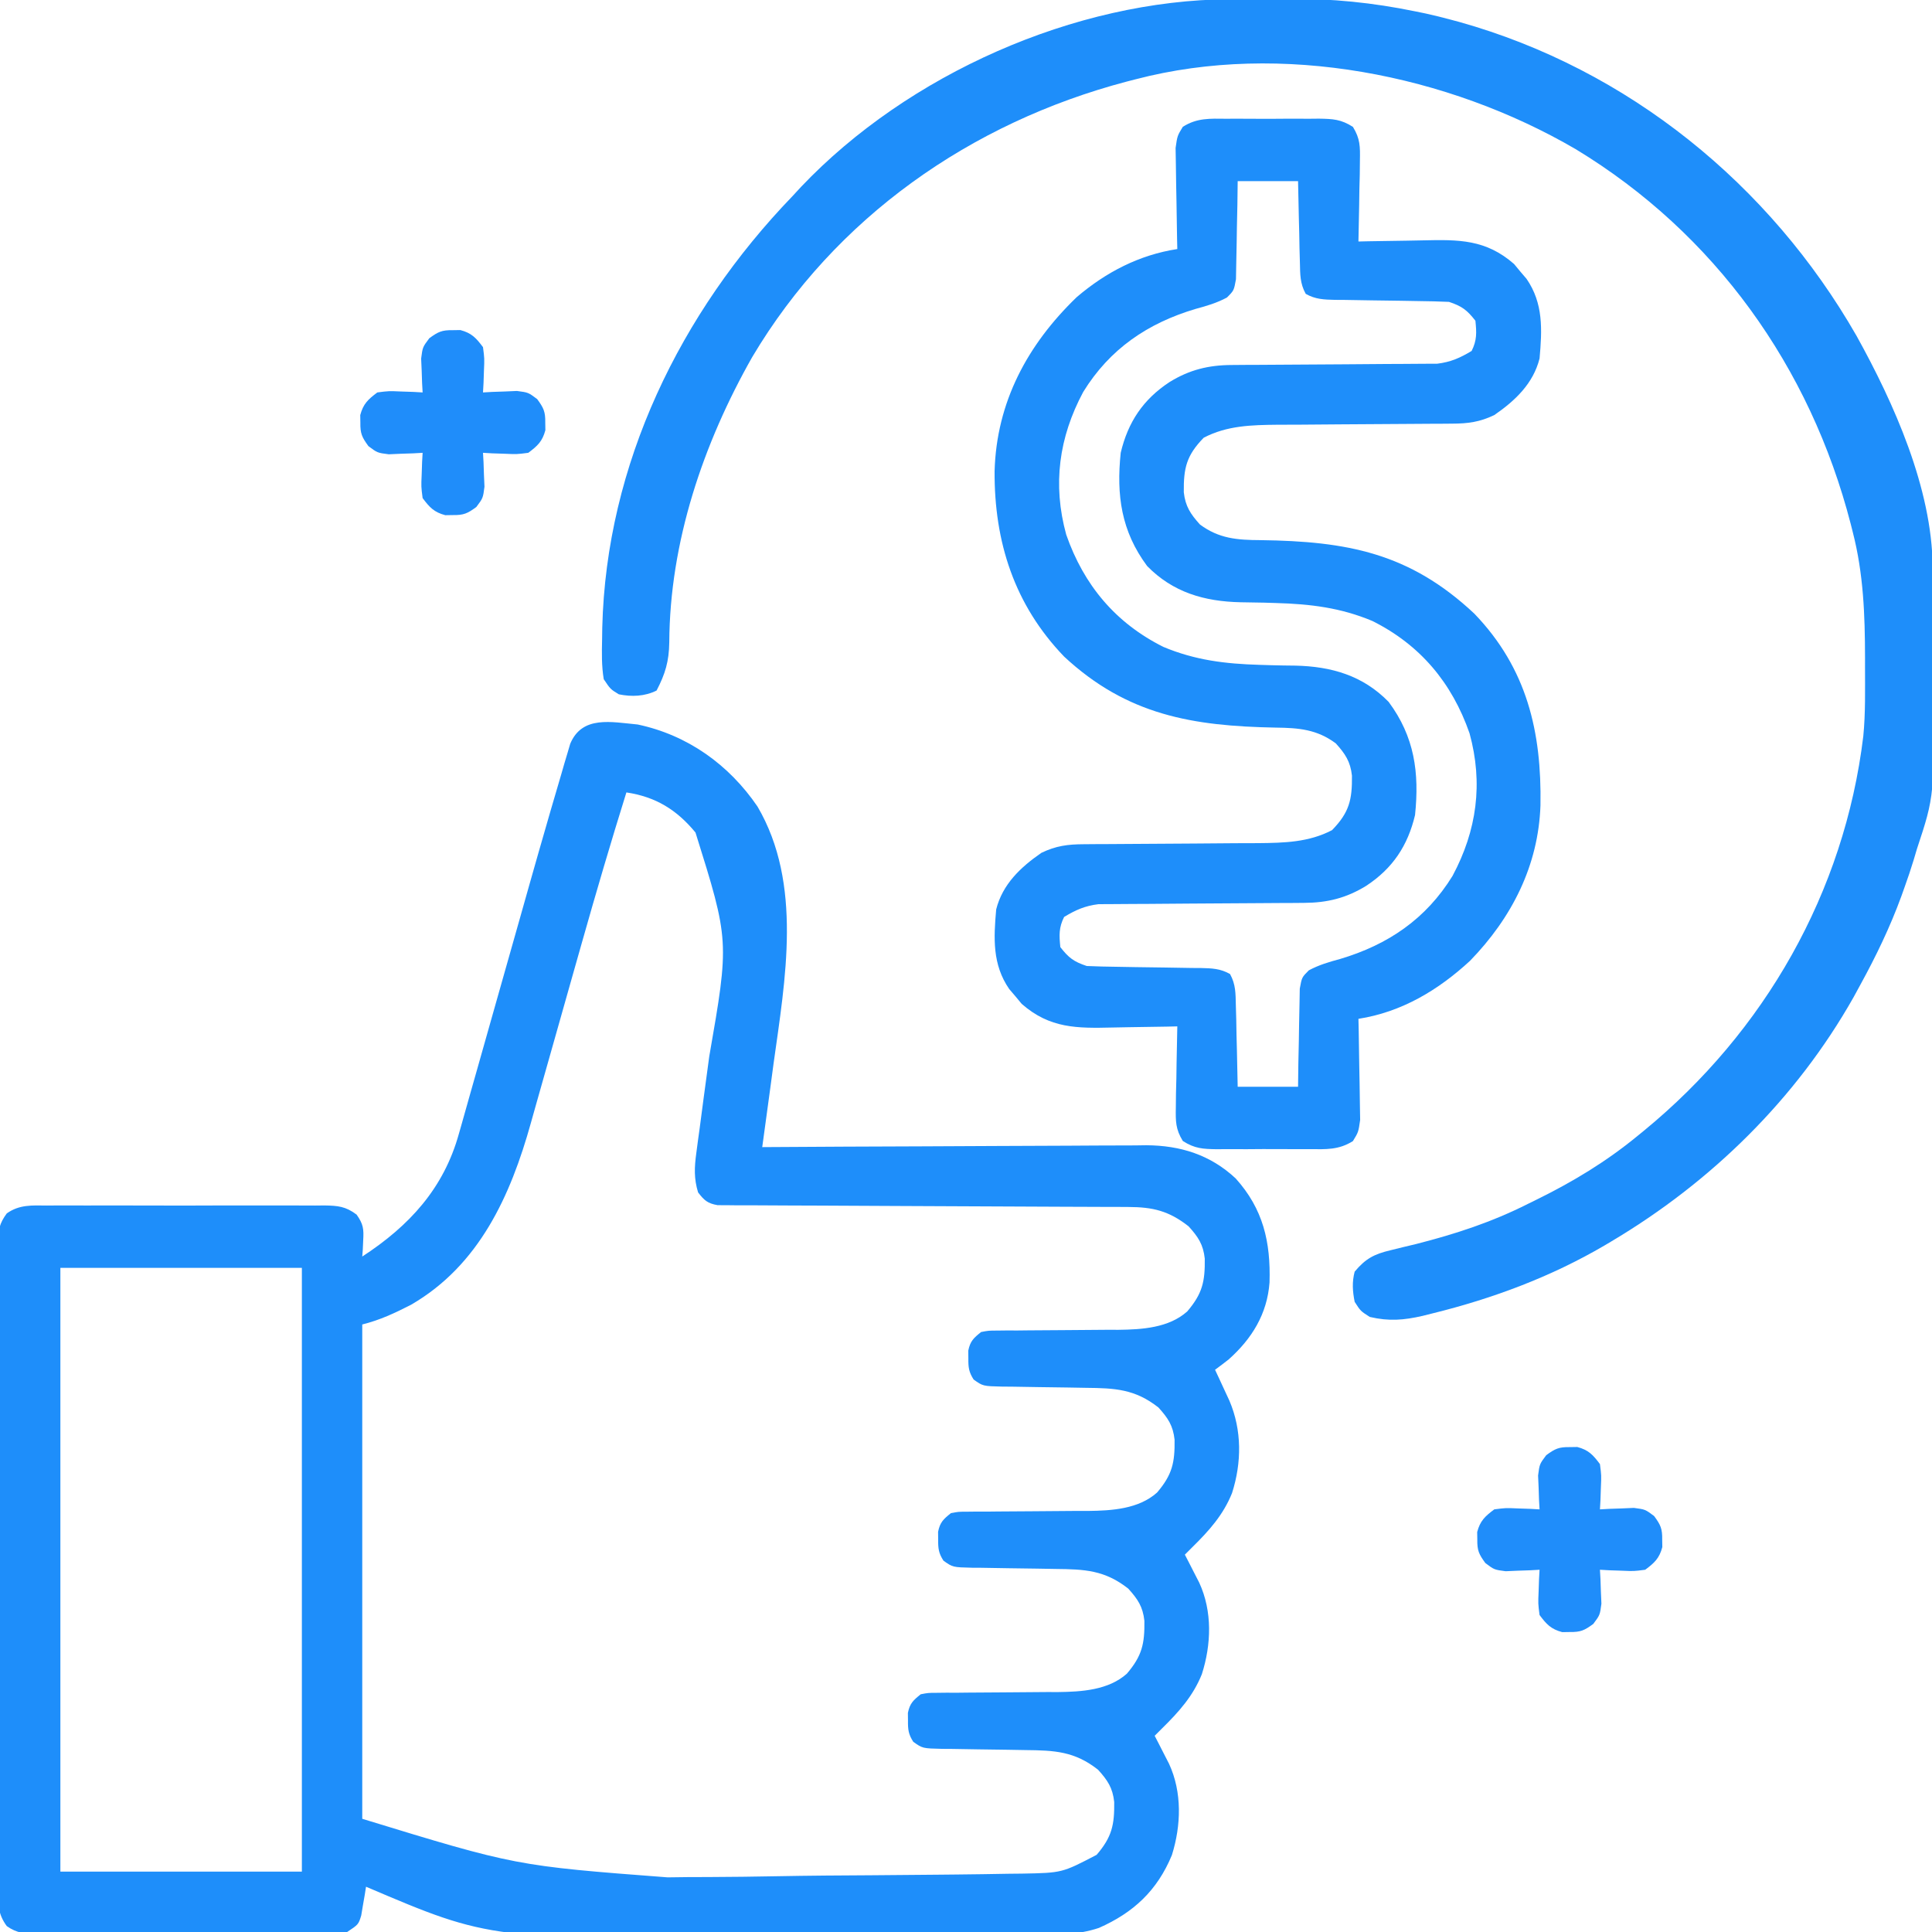 <?xml version="1.0" encoding="UTF-8"?>
<svg version="1.1" xmlns="http://www.w3.org/2000/svg" width="512" height="512">
<path d="M0 0 C13.183 2.785 24.183 10.631 31.75 21.75 C43.754 42.229 39.096 67.641 36 89.875 C35.71 92.039 35.421 94.203 35.133 96.367 C34.437 101.58 33.725 106.791 33 112 C33.558 111.996 34.115 111.993 34.69 111.989 C48.296 111.9 61.902 111.834 75.509 111.793 C82.089 111.772 88.669 111.744 95.249 111.698 C101.603 111.655 107.957 111.631 114.311 111.62 C116.731 111.613 119.151 111.599 121.571 111.577 C124.97 111.548 128.368 111.544 131.767 111.546 C132.76 111.532 133.752 111.517 134.775 111.502 C143.829 111.555 151.762 114.033 158.469 120.297 C165.76 128.407 167.762 137.116 167.438 147.879 C166.821 156.208 162.766 162.775 156.625 168.25 C155.433 169.188 154.23 170.113 153 171 C153.349 171.748 153.699 172.495 154.059 173.266 C154.514 174.25 154.969 175.235 155.438 176.25 C156.116 177.712 156.116 177.712 156.809 179.203 C160.14 187.024 160.081 195.615 157.5 203.688 C155.162 209.49 151.414 213.653 147 218 C146.34 218.66 145.68 219.32 145 220 C145.349 220.675 145.699 221.351 146.059 222.047 C146.514 222.939 146.969 223.831 147.438 224.75 C147.89 225.632 148.342 226.513 148.809 227.422 C152.319 235.017 152.02 243.806 149.5 251.688 C147.162 257.49 143.414 261.653 139 266 C138.34 266.66 137.68 267.32 137 268 C137.349 268.675 137.699 269.351 138.059 270.047 C138.514 270.939 138.969 271.831 139.438 272.75 C139.89 273.632 140.342 274.513 140.809 275.422 C144.302 282.981 144.023 291.764 141.562 299.625 C137.679 309.021 131.394 314.861 122.231 318.917 C116.439 320.858 110.692 320.754 104.632 320.758 C103.219 320.776 101.806 320.797 100.394 320.819 C96.577 320.871 92.762 320.891 88.945 320.902 C86.539 320.91 84.132 320.925 81.726 320.942 C73.262 321 64.799 321.03 56.335 321.036 C49.415 321.042 42.496 321.091 35.576 321.18 C-38.895 322.117 -38.895 322.117 -72 308 C-72.11 308.699 -72.219 309.397 -72.332 310.117 C-72.491 311.027 -72.649 311.937 -72.812 312.875 C-72.963 313.78 -73.114 314.685 -73.27 315.617 C-74 318 -74 318 -77 320 C-79.817 320.205 -82.537 320.294 -85.355 320.291 C-86.208 320.297 -87.06 320.304 -87.938 320.311 C-90.76 320.33 -93.581 320.334 -96.402 320.336 C-98.361 320.342 -100.321 320.349 -102.28 320.356 C-106.388 320.368 -110.496 320.372 -114.604 320.371 C-119.872 320.37 -125.138 320.398 -130.406 320.432 C-134.452 320.454 -138.499 320.458 -142.545 320.457 C-144.487 320.46 -146.429 320.469 -148.372 320.484 C-151.087 320.504 -153.8 320.498 -156.515 320.486 C-157.319 320.497 -158.123 320.508 -158.951 320.52 C-162.247 320.483 -164.478 320.37 -167.206 318.434 C-169.598 315.189 -169.557 312.44 -169.508 308.561 C-169.514 307.809 -169.52 307.057 -169.527 306.282 C-169.543 303.761 -169.53 301.24 -169.518 298.719 C-169.523 296.912 -169.53 295.105 -169.539 293.298 C-169.557 288.389 -169.55 283.48 -169.537 278.571 C-169.527 273.437 -169.537 268.304 -169.543 263.17 C-169.55 254.548 -169.541 245.926 -169.521 237.305 C-169.5 227.332 -169.507 217.36 -169.529 207.387 C-169.547 198.83 -169.55 190.273 -169.539 181.716 C-169.533 176.603 -169.532 171.49 -169.545 166.377 C-169.557 161.57 -169.549 156.764 -169.526 151.957 C-169.52 150.191 -169.522 148.426 -169.531 146.66 C-169.542 144.253 -169.528 141.847 -169.508 139.439 C-169.517 138.738 -169.526 138.036 -169.535 137.314 C-169.482 134.014 -169.185 132.251 -167.205 129.567 C-163.857 127.188 -160.488 127.442 -156.531 127.482 C-155.679 127.475 -154.826 127.468 -153.948 127.461 C-151.132 127.444 -148.316 127.455 -145.5 127.469 C-143.542 127.466 -141.585 127.462 -139.627 127.457 C-135.525 127.451 -131.423 127.46 -127.32 127.479 C-122.061 127.501 -116.802 127.488 -111.543 127.464 C-107.5 127.45 -103.458 127.454 -99.416 127.465 C-97.476 127.467 -95.537 127.464 -93.598 127.455 C-90.888 127.445 -88.179 127.46 -85.469 127.482 C-84.265 127.47 -84.265 127.47 -83.038 127.458 C-79.45 127.513 -77.402 127.697 -74.495 129.885 C-72.709 132.412 -72.57 133.692 -72.75 136.75 C-72.786 137.549 -72.822 138.348 -72.859 139.172 C-72.906 139.775 -72.952 140.378 -73 141 C-60.488 132.838 -51.407 122.928 -47.384 108.444 C-47.141 107.592 -46.898 106.741 -46.648 105.864 C-45.847 103.049 -45.056 100.232 -44.266 97.414 C-43.704 95.436 -43.143 93.458 -42.58 91.48 C-41.097 86.26 -39.622 81.037 -38.149 75.813 C-35.809 67.518 -33.457 59.227 -31.104 50.936 C-30.294 48.075 -29.487 45.214 -28.68 42.352 C-27.14 36.896 -25.576 31.446 -24 26 C-23.701 24.963 -23.403 23.927 -23.095 22.858 C-22.173 19.674 -21.237 16.493 -20.296 13.314 C-19.869 11.833 -19.869 11.833 -19.434 10.323 C-19.023 8.951 -19.023 8.951 -18.604 7.552 C-18.366 6.744 -18.129 5.936 -17.884 5.103 C-14.705 -2.461 -6.973 -0.642 0 0 Z M-3 18 C-7.12 31.191 -11.009 44.439 -14.771 57.736 C-15.509 60.343 -16.249 62.949 -16.989 65.555 C-20.057 76.364 -20.057 76.364 -23.105 87.178 C-24.361 91.649 -25.628 96.117 -26.903 100.582 C-27.38 102.26 -27.852 103.939 -28.32 105.619 C-33.681 124.851 -42.001 143.327 -60.094 153.789 C-64.391 155.99 -68.305 157.826 -73 159 C-73 202.23 -73 245.46 -73 290 C-32.291 302.455 -32.291 302.455 7.932 305.518 C11.556 305.438 15.181 305.442 18.805 305.434 C24.832 305.41 30.855 305.336 36.88 305.221 C45.357 305.06 53.833 305.002 62.311 304.96 C68.264 304.927 74.218 304.869 80.171 304.807 C81.594 304.793 83.017 304.779 84.441 304.765 C89.082 304.721 93.722 304.649 98.363 304.563 C99.516 304.552 100.669 304.54 101.857 304.529 C112.459 304.331 112.459 304.331 121.619 299.549 C125.683 294.808 126.356 291.603 126.277 285.539 C125.866 281.775 124.517 279.782 122 277 C115.771 272.096 110.443 271.864 102.742 271.789 C101.131 271.761 99.521 271.732 97.91 271.703 C95.384 271.662 92.859 271.625 90.333 271.599 C87.885 271.571 85.439 271.525 82.992 271.477 C82.236 271.473 81.48 271.47 80.7 271.467 C75.482 271.344 75.482 271.344 73.025 269.591 C71.745 267.604 71.598 266.354 71.625 264 C71.617 263.319 71.61 262.639 71.602 261.938 C72.123 259.403 72.999 258.613 75 257 C76.971 256.621 76.971 256.621 79.237 256.615 C80.088 256.605 80.94 256.595 81.818 256.585 C82.736 256.588 83.655 256.591 84.602 256.594 C85.553 256.583 86.504 256.572 87.483 256.561 C90.531 256.527 93.578 256.511 96.625 256.5 C100.618 256.485 104.609 256.451 108.602 256.406 C109.508 256.409 110.415 256.412 111.349 256.415 C117.621 256.343 124.732 255.915 129.627 251.548 C133.677 246.797 134.356 243.605 134.277 237.539 C133.866 233.775 132.517 231.782 130 229 C123.771 224.096 118.443 223.864 110.742 223.789 C109.131 223.761 107.521 223.732 105.91 223.703 C103.384 223.662 100.859 223.625 98.333 223.599 C95.885 223.571 93.439 223.525 90.992 223.477 C90.236 223.473 89.48 223.47 88.7 223.467 C83.482 223.344 83.482 223.344 81.025 221.591 C79.745 219.604 79.598 218.354 79.625 216 C79.617 215.319 79.61 214.639 79.602 213.938 C80.123 211.403 80.999 210.613 83 209 C84.971 208.621 84.971 208.621 87.237 208.615 C88.088 208.605 88.94 208.595 89.818 208.585 C90.736 208.588 91.655 208.591 92.602 208.594 C93.553 208.583 94.504 208.572 95.483 208.561 C98.531 208.527 101.578 208.511 104.625 208.5 C108.618 208.485 112.609 208.451 116.602 208.406 C117.508 208.409 118.415 208.412 119.349 208.415 C125.621 208.343 132.732 207.915 137.627 203.548 C141.677 198.797 142.356 195.605 142.277 189.539 C141.866 185.775 140.517 183.782 138 181 C131.771 176.096 126.443 175.864 118.742 175.789 C117.131 175.761 115.521 175.732 113.91 175.703 C111.384 175.662 108.859 175.625 106.333 175.599 C103.885 175.571 101.439 175.525 98.992 175.477 C98.236 175.473 97.48 175.47 96.7 175.467 C91.482 175.344 91.482 175.344 89.025 173.591 C87.745 171.604 87.598 170.354 87.625 168 C87.617 167.319 87.61 166.639 87.602 165.938 C88.123 163.403 88.999 162.613 91 161 C92.971 160.621 92.971 160.621 95.237 160.615 C96.088 160.605 96.94 160.595 97.818 160.585 C98.736 160.588 99.655 160.591 100.602 160.594 C101.553 160.583 102.504 160.572 103.483 160.561 C106.531 160.527 109.578 160.511 112.625 160.5 C116.618 160.485 120.609 160.451 124.602 160.406 C125.508 160.409 126.415 160.412 127.349 160.415 C133.621 160.343 140.732 159.915 145.627 155.548 C149.677 150.797 150.356 147.605 150.277 141.539 C149.866 137.775 148.517 135.782 146 133 C140.784 128.894 136.529 127.882 130.015 127.862 C129.037 127.857 128.058 127.851 127.05 127.845 C125.457 127.844 125.457 127.844 123.832 127.842 C122.704 127.837 121.577 127.832 120.415 127.827 C117.97 127.816 115.525 127.808 113.08 127.801 C109.214 127.789 105.349 127.77 101.483 127.748 C90.493 127.686 79.503 127.632 68.512 127.599 C61.789 127.578 55.066 127.542 48.343 127.498 C45.778 127.484 43.212 127.475 40.647 127.472 C37.068 127.467 33.489 127.444 29.91 127.417 C28.311 127.421 28.311 127.421 26.679 127.426 C25.706 127.415 24.733 127.403 23.731 127.392 C22.885 127.389 22.039 127.385 21.167 127.382 C18.502 126.912 17.633 126.12 16 124 C14.88 120.351 15.018 117.33 15.529 113.577 C15.669 112.515 15.809 111.452 15.954 110.357 C16.112 109.214 16.271 108.072 16.434 106.895 C16.756 104.441 17.078 101.987 17.4 99.533 C17.915 95.691 18.432 91.85 18.954 88.009 C24.297 57.331 24.297 57.331 15.312 28.625 C10.301 22.548 4.735 19.164 -3 18 Z M-153 144 C-153 196.8 -153 249.6 -153 304 C-131.88 304 -110.76 304 -89 304 C-89 251.2 -89 198.4 -89 144 C-110.12 144 -131.24 144 -153 144 Z " fill="#1E8EFA" transform="translate(169,192)"/>
<path d="M0 0 C0.873 -0.004 1.745 -0.008 2.645 -0.012 C4.487 -0.014 6.329 -0.007 8.172 0.01 C10.99 0.031 13.806 0.01 16.625 -0.016 C18.417 -0.013 20.208 -0.008 22 0 C22.842 -0.008 23.684 -0.016 24.551 -0.025 C28.237 0.034 30.387 0.138 33.538 2.157 C35.469 5.293 35.457 7.375 35.391 11.047 C35.378 12.297 35.365 13.548 35.352 14.836 C35.318 16.138 35.285 17.44 35.25 18.781 C35.232 20.099 35.214 21.416 35.195 22.773 C35.148 26.027 35.082 29.279 35 32.531 C35.897 32.51 36.794 32.489 37.719 32.468 C41.081 32.399 44.442 32.349 47.805 32.312 C49.254 32.292 50.703 32.264 52.152 32.229 C61.56 32.009 68.775 31.953 76.242 38.496 C76.781 39.147 77.32 39.798 77.875 40.469 C78.429 41.117 78.984 41.766 79.555 42.434 C84.034 48.935 83.675 55.903 83 63.531 C81.319 70.191 76.536 74.717 71 78.531 C67.14 80.378 64.054 80.786 59.792 80.802 C58.56 80.813 57.328 80.823 56.059 80.833 C55.406 80.834 54.752 80.835 54.079 80.836 C52.018 80.84 49.957 80.857 47.896 80.877 C42.037 80.932 36.179 80.963 30.321 80.988 C26.729 81.004 23.138 81.034 19.547 81.072 C17.53 81.089 15.513 81.09 13.497 81.09 C6.669 81.163 0.171 81.304 -6 84.531 C-10.591 89.238 -11.355 92.6 -11.281 98.988 C-10.868 102.723 -9.491 104.771 -7 107.531 C-1.955 111.283 2.907 111.643 9.051 111.672 C31.919 111.978 48.504 115.008 65.719 131.16 C79.692 145.683 83.572 162.523 83.238 181.953 C82.701 197.917 75.629 211.781 64.566 223.164 C56.129 230.946 46.424 236.754 35 238.531 C35.031 239.863 35.031 239.863 35.063 241.222 C35.132 244.524 35.182 247.826 35.22 251.129 C35.24 252.557 35.267 253.985 35.302 255.412 C35.35 257.468 35.373 259.522 35.391 261.578 C35.422 263.432 35.422 263.432 35.454 265.323 C35 268.531 35 268.531 33.538 270.933 C29.76 273.312 26.383 273.105 22 273.062 C21.127 273.066 20.255 273.07 19.355 273.074 C17.513 273.077 15.671 273.069 13.828 273.053 C11.01 273.031 8.194 273.053 5.375 273.078 C3.583 273.075 1.792 273.07 0 273.062 C-0.842 273.071 -1.684 273.079 -2.551 273.087 C-6.237 273.028 -8.387 272.924 -11.538 270.905 C-13.469 267.769 -13.457 265.687 -13.391 262.016 C-13.378 260.765 -13.365 259.515 -13.352 258.227 C-13.318 256.925 -13.285 255.623 -13.25 254.281 C-13.232 252.964 -13.214 251.646 -13.195 250.289 C-13.148 247.036 -13.082 243.784 -13 240.531 C-13.897 240.552 -14.794 240.573 -15.719 240.595 C-19.081 240.663 -22.442 240.713 -25.805 240.751 C-27.254 240.771 -28.703 240.798 -30.152 240.833 C-39.56 241.053 -46.775 241.11 -54.242 234.566 C-55.05 233.59 -55.05 233.59 -55.875 232.594 C-56.429 231.945 -56.984 231.297 -57.555 230.629 C-62.034 224.128 -61.675 217.16 -61 209.531 C-59.319 202.872 -54.536 198.346 -49 194.531 C-45.14 192.684 -42.054 192.277 -37.792 192.26 C-35.944 192.245 -35.944 192.245 -34.059 192.229 C-33.406 192.228 -32.752 192.227 -32.079 192.226 C-30.018 192.223 -27.957 192.206 -25.896 192.186 C-20.037 192.13 -14.179 192.1 -8.321 192.075 C-4.729 192.059 -1.138 192.029 2.453 191.99 C4.47 191.973 6.487 191.972 8.503 191.972 C15.331 191.899 21.829 191.759 28 188.531 C32.591 183.825 33.355 180.462 33.281 174.074 C32.868 170.339 31.491 168.292 29 165.531 C24.01 161.821 19.176 161.422 13.098 161.355 C-8.907 160.95 -26.292 158.07 -43 142.531 C-56.21 128.795 -61.526 112.125 -61.422 93.395 C-60.922 75.124 -52.728 59.866 -39.656 47.273 C-31.921 40.668 -23.079 36.073 -13 34.531 C-13.021 33.643 -13.042 32.756 -13.063 31.841 C-13.132 28.538 -13.182 25.237 -13.22 21.934 C-13.24 20.506 -13.267 19.078 -13.302 17.65 C-13.35 15.595 -13.373 13.54 -13.391 11.484 C-13.412 10.248 -13.433 9.013 -13.454 7.739 C-13 4.531 -13 4.531 -11.538 2.13 C-7.76 -0.25 -4.383 -0.042 0 0 Z M3 16.531 C2.961 19.619 2.961 19.619 2.922 22.77 C2.88 24.765 2.838 26.761 2.792 28.757 C2.764 30.143 2.743 31.529 2.729 32.915 C2.708 34.908 2.659 36.902 2.609 38.895 C2.588 40.094 2.567 41.293 2.546 42.529 C2 45.531 2 45.531 0.144 47.384 C-2.564 48.833 -5.223 49.606 -8.188 50.406 C-20.84 54.177 -30.905 60.991 -37.938 72.406 C-44.38 84.44 -46.094 96.934 -42.438 110.219 C-37.782 123.569 -29.387 133.626 -16.688 139.969 C-8.25 143.504 -0.241 144.458 8.805 144.723 C9.853 144.755 10.901 144.788 11.981 144.821 C14.069 144.877 16.158 144.913 18.247 144.927 C27.852 145.137 36.18 147.552 43 154.531 C49.868 163.772 51.169 173.291 50 184.531 C48.076 192.662 44.06 198.683 37.062 203.281 C31.772 206.541 26.732 207.779 20.539 207.802 C19.278 207.813 18.016 207.823 16.716 207.833 C16.05 207.834 15.383 207.835 14.696 207.836 C12.594 207.84 10.492 207.857 8.389 207.877 C2.415 207.932 -3.559 207.963 -9.533 207.988 C-13.197 208.003 -16.861 208.034 -20.525 208.072 C-21.915 208.084 -23.306 208.09 -24.696 208.09 C-26.644 208.09 -28.592 208.11 -30.539 208.131 C-31.645 208.136 -32.75 208.141 -33.889 208.146 C-37.483 208.591 -39.909 209.671 -43 211.531 C-44.42 214.372 -44.315 216.386 -44 219.531 C-41.768 222.379 -40.45 223.381 -37 224.531 C-34.306 224.649 -31.633 224.716 -28.938 224.742 C-27.32 224.77 -25.703 224.799 -24.086 224.828 C-21.538 224.869 -18.99 224.906 -16.442 224.933 C-13.982 224.96 -11.523 225.006 -9.062 225.055 C-8.3 225.058 -7.537 225.061 -6.752 225.065 C-3.869 225.132 -1.564 225.209 0.972 226.66 C2.496 229.434 2.44 231.797 2.512 234.949 C2.547 236.203 2.583 237.456 2.619 238.748 C2.653 240.714 2.653 240.714 2.688 242.719 C2.721 244.054 2.755 245.389 2.791 246.725 C2.874 249.993 2.938 253.262 3 256.531 C8.28 256.531 13.56 256.531 19 256.531 C19.039 253.443 19.039 253.443 19.078 250.293 C19.12 248.297 19.162 246.302 19.208 244.306 C19.236 242.92 19.257 241.534 19.271 240.148 C19.292 238.154 19.341 236.161 19.391 234.168 C19.412 232.969 19.433 231.77 19.454 230.534 C20 227.531 20 227.531 21.856 225.678 C24.564 224.23 27.223 223.457 30.188 222.656 C42.84 218.886 52.905 212.072 59.938 200.656 C66.38 188.622 68.094 176.129 64.438 162.844 C59.782 149.493 51.387 139.436 38.688 133.094 C30.25 129.558 22.241 128.605 13.195 128.34 C12.147 128.307 11.099 128.275 10.019 128.241 C7.931 128.186 5.842 128.15 3.753 128.135 C-5.852 127.926 -14.18 125.51 -21 118.531 C-27.868 109.291 -29.169 99.772 -28 88.531 C-26.076 80.4 -22.06 74.379 -15.062 69.781 C-9.772 66.522 -4.732 65.284 1.461 65.26 C2.722 65.25 3.984 65.24 5.284 65.229 C6.284 65.228 6.284 65.228 7.304 65.226 C9.406 65.223 11.508 65.206 13.611 65.186 C19.585 65.13 25.559 65.099 31.533 65.075 C35.197 65.059 38.861 65.029 42.525 64.99 C43.915 64.979 45.306 64.973 46.696 64.973 C48.644 64.972 50.592 64.952 52.539 64.932 C53.645 64.927 54.75 64.922 55.889 64.917 C59.483 64.471 61.909 63.391 65 61.531 C66.42 58.69 66.315 56.676 66 53.531 C63.768 50.683 62.45 49.681 59 48.531 C56.306 48.413 53.633 48.346 50.938 48.32 C49.32 48.292 47.703 48.264 46.086 48.234 C43.538 48.193 40.99 48.156 38.442 48.13 C35.982 48.102 33.523 48.056 31.062 48.008 C30.3 48.005 29.537 48.001 28.752 47.998 C25.869 47.931 23.564 47.854 21.028 46.403 C19.504 43.628 19.56 41.265 19.488 38.113 C19.453 36.86 19.417 35.606 19.381 34.314 C19.347 32.349 19.347 32.349 19.312 30.344 C19.279 29.008 19.245 27.673 19.209 26.338 C19.126 23.069 19.062 19.8 19 16.531 C13.72 16.531 8.44 16.531 3 16.531 Z " fill="#1E8EFA" transform="translate(325,31.469)"/>
<path d="M0 0 C0.834 -0.006 1.668 -0.011 2.527 -0.017 C4.287 -0.027 6.046 -0.033 7.806 -0.037 C10.435 -0.047 13.063 -0.078 15.691 -0.109 C27.134 -0.181 37.896 0.904 49.102 3.203 C50.047 3.397 50.992 3.59 51.965 3.79 C54.153 4.273 56.313 4.808 58.477 5.391 C59.632 5.7 59.632 5.7 60.812 6.016 C105.584 18.563 143.116 49.06 166.102 89.203 C176.05 107.114 186.088 129.629 186.279 150.376 C186.291 151.602 186.304 152.828 186.317 154.091 C186.326 155.425 186.333 156.76 186.34 158.094 C186.346 159.114 186.346 159.114 186.352 160.155 C186.373 163.767 186.387 167.379 186.397 170.99 C186.406 173.944 186.426 176.898 186.458 179.852 C186.789 211.052 186.789 211.052 182.102 225.203 C181.678 226.635 181.678 226.635 181.245 228.095 C180.51 230.514 179.707 232.887 178.852 235.266 C178.556 236.096 178.261 236.926 177.957 237.781 C174.976 245.927 171.266 253.603 167.102 261.203 C166.514 262.282 165.926 263.361 165.32 264.473 C150.093 291.432 127.613 313.449 101.102 329.203 C100.529 329.544 99.956 329.886 99.366 330.237 C85.145 338.572 69.707 344.329 53.727 348.266 C52.865 348.482 52.004 348.698 51.117 348.921 C46.139 350.062 42.17 350.397 37.102 349.203 C34.664 347.641 34.664 347.641 33.102 345.203 C32.548 342.426 32.372 339.949 33.102 337.203 C35.988 333.75 38.271 332.552 42.617 331.527 C44.235 331.127 44.235 331.127 45.885 330.719 C47.601 330.309 47.601 330.309 49.352 329.891 C59.849 327.216 69.444 324.078 79.102 319.203 C80.15 318.689 80.15 318.689 81.22 318.164 C90.933 313.382 99.705 308.101 108.102 301.203 C108.648 300.756 109.195 300.31 109.758 299.85 C141.737 273.628 162.896 236.644 167.894 195.306 C168.499 189.182 168.347 182.979 168.352 176.828 C168.352 176.066 168.353 175.305 168.354 174.52 C168.338 163.176 167.946 152.234 165.102 141.203 C164.925 140.5 164.748 139.797 164.565 139.073 C153.818 97.438 128.539 62.073 91.675 39.732 C57.79 19.963 13.651 11.126 -24.898 21.203 C-26.09 21.509 -26.09 21.509 -27.307 21.821 C-68.615 32.711 -104.583 57.866 -126.544 94.815 C-139.558 117.764 -148.4 143.86 -148.534 170.458 C-148.605 175.48 -149.608 178.813 -151.898 183.203 C-155.028 184.768 -158.509 184.9 -161.898 184.203 C-164.129 182.844 -164.129 182.844 -165.898 180.203 C-166.485 176.676 -166.417 173.208 -166.336 169.641 C-166.321 168.612 -166.307 167.584 -166.292 166.524 C-165.241 123.229 -145.61 83.02 -115.898 52.203 C-115.135 51.377 -114.372 50.551 -113.586 49.699 C-85.311 19.943 -41.114 0.225 0 0 Z " fill="#1E8EFA" transform="translate(325.898,-0.203)"/>
<path d="M0 0 C0.66 -0.01 1.32 -0.021 2 -0.031 C4.982 0.761 6.164 2.047 8 4.5 C8.391 7.516 8.391 7.516 8.25 10.75 C8.214 11.828 8.178 12.905 8.141 14.016 C8.094 14.835 8.048 15.655 8 16.5 C8.82 16.454 9.64 16.407 10.484 16.359 C11.562 16.323 12.64 16.287 13.75 16.25 C15.351 16.18 15.351 16.18 16.984 16.109 C20 16.5 20 16.5 22.359 18.266 C24.09 20.623 24.545 21.625 24.5 24.5 C24.51 25.16 24.521 25.82 24.531 26.5 C23.739 29.482 22.453 30.664 20 32.5 C16.984 32.891 16.984 32.891 13.75 32.75 C12.672 32.714 11.595 32.678 10.484 32.641 C9.665 32.594 8.845 32.548 8 32.5 C8.046 33.32 8.093 34.14 8.141 34.984 C8.195 36.601 8.195 36.601 8.25 38.25 C8.296 39.317 8.343 40.385 8.391 41.484 C8 44.5 8 44.5 6.234 46.859 C3.877 48.59 2.875 49.045 0 49 C-0.99 49.015 -0.99 49.015 -2 49.031 C-4.982 48.239 -6.164 46.953 -8 44.5 C-8.391 41.484 -8.391 41.484 -8.25 38.25 C-8.214 37.172 -8.178 36.095 -8.141 34.984 C-8.094 34.165 -8.048 33.345 -8 32.5 C-8.82 32.546 -9.64 32.593 -10.484 32.641 C-12.101 32.695 -12.101 32.695 -13.75 32.75 C-14.817 32.796 -15.885 32.843 -16.984 32.891 C-20 32.5 -20 32.5 -22.359 30.734 C-24.09 28.377 -24.545 27.375 -24.5 24.5 C-24.515 23.51 -24.515 23.51 -24.531 22.5 C-23.739 19.518 -22.453 18.336 -20 16.5 C-16.984 16.109 -16.984 16.109 -13.75 16.25 C-12.672 16.286 -11.595 16.322 -10.484 16.359 C-9.255 16.429 -9.255 16.429 -8 16.5 C-8.046 15.68 -8.093 14.86 -8.141 14.016 C-8.177 12.938 -8.213 11.86 -8.25 10.75 C-8.296 9.683 -8.343 8.615 -8.391 7.516 C-8 4.5 -8 4.5 -6.234 2.141 C-3.877 0.41 -2.875 -0.045 0 0 Z " fill="#1F8DFA" transform="translate(416,383.5)"/>
<path d="M0 0 C0.66 -0.01 1.32 -0.021 2 -0.031 C4.982 0.761 6.164 2.047 8 4.5 C8.391 7.516 8.391 7.516 8.25 10.75 C8.214 11.828 8.178 12.905 8.141 14.016 C8.094 14.835 8.048 15.655 8 16.5 C8.82 16.454 9.64 16.407 10.484 16.359 C11.562 16.323 12.64 16.287 13.75 16.25 C15.351 16.18 15.351 16.18 16.984 16.109 C20 16.5 20 16.5 22.359 18.266 C24.09 20.623 24.545 21.625 24.5 24.5 C24.51 25.16 24.521 25.82 24.531 26.5 C23.739 29.482 22.453 30.664 20 32.5 C16.984 32.891 16.984 32.891 13.75 32.75 C12.672 32.714 11.595 32.678 10.484 32.641 C9.665 32.594 8.845 32.548 8 32.5 C8.046 33.32 8.093 34.14 8.141 34.984 C8.195 36.601 8.195 36.601 8.25 38.25 C8.296 39.317 8.343 40.385 8.391 41.484 C8 44.5 8 44.5 6.234 46.859 C3.877 48.59 2.875 49.045 0 49 C-0.99 49.015 -0.99 49.015 -2 49.031 C-4.982 48.239 -6.164 46.953 -8 44.5 C-8.391 41.484 -8.391 41.484 -8.25 38.25 C-8.214 37.172 -8.178 36.095 -8.141 34.984 C-8.094 34.165 -8.048 33.345 -8 32.5 C-8.82 32.546 -9.64 32.593 -10.484 32.641 C-12.101 32.695 -12.101 32.695 -13.75 32.75 C-14.817 32.796 -15.885 32.843 -16.984 32.891 C-20 32.5 -20 32.5 -22.359 30.734 C-24.09 28.377 -24.545 27.375 -24.5 24.5 C-24.515 23.51 -24.515 23.51 -24.531 22.5 C-23.739 19.518 -22.453 18.336 -20 16.5 C-16.984 16.109 -16.984 16.109 -13.75 16.25 C-12.672 16.286 -11.595 16.322 -10.484 16.359 C-9.255 16.429 -9.255 16.429 -8 16.5 C-8.046 15.68 -8.093 14.86 -8.141 14.016 C-8.177 12.938 -8.213 11.86 -8.25 10.75 C-8.296 9.683 -8.343 8.615 -8.391 7.516 C-8 4.5 -8 4.5 -6.234 2.141 C-3.877 0.41 -2.875 -0.045 0 0 Z " fill="#1F8DFA" transform="translate(120,87.5)"/>
</svg>
